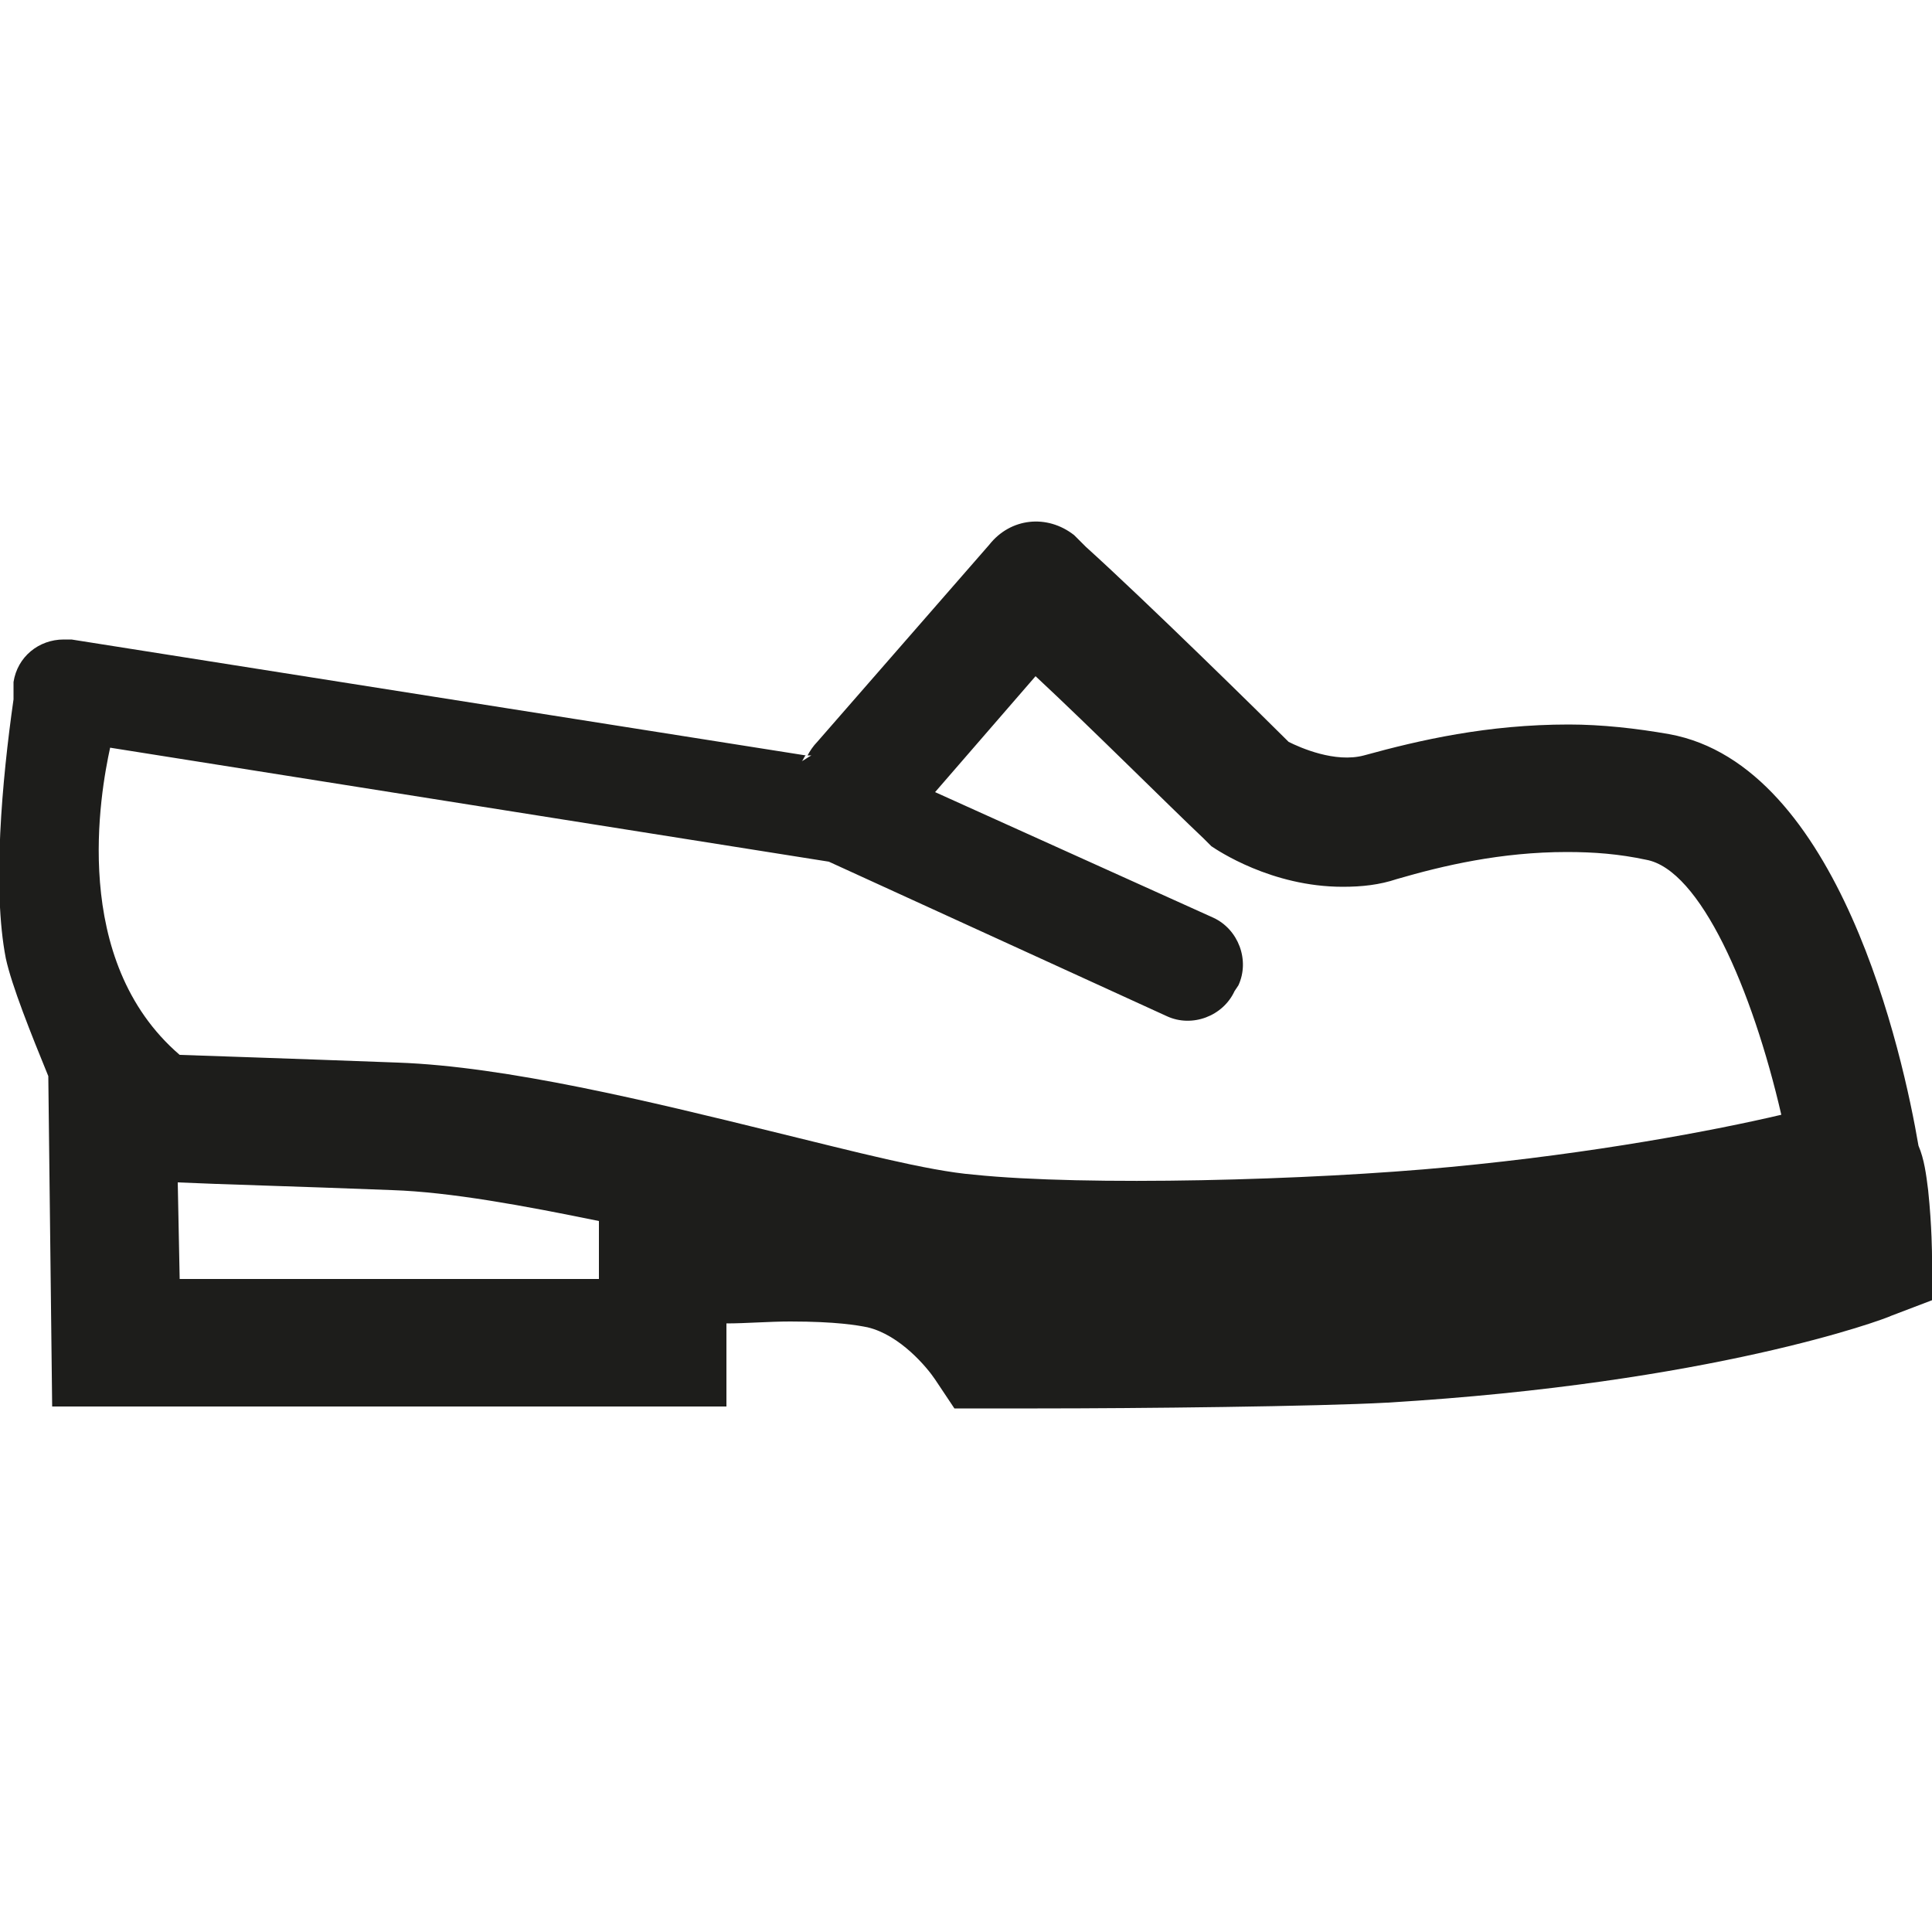 <?xml version="1.0" encoding="utf-8"?>
<!-- Generator: Adobe Illustrator 25.1.0, SVG Export Plug-In . SVG Version: 6.00 Build 0)  -->
<svg version="1.1" id="Vrstva_2" xmlns="http://www.w3.org/2000/svg" xmlns:xlink="http://www.w3.org/1999/xlink" x="0px" y="0px"
	 viewBox="0 0 100 100" style="enable-background:new 0 0 100 100;" xml:space="preserve">
<style type="text/css">
	.st0{fill:#1D1D1B;}
</style>
<path class="st0" d="M99.8,61.6c-0.1-0.8-0.2-1.6-0.5-2.3c-0.8-4.7-4.1-19.7-12.9-21.3c-1.7-0.3-3.5-0.5-5.2-0.5
	c-4.2,0-7.7,0.8-10.6,1.6c-1.5,0.4-3.3-0.4-3.9-0.7c-1.3-1.3-7.4-7.3-10.5-10.1c-0.2-0.2-0.4-0.4-0.6-0.6c-1.4-1.1-3.3-0.9-4.4,0.5
	l-8.9,10.2c-0.2,0.2-0.4,0.5-0.5,0.7l0.2,0c-0.2,0.1-0.3,0.2-0.5,0.3c0.1-0.1,0.1-0.2,0.2-0.3l-38-6c-0.1,0-0.3,0-0.4,0
	c-1.3,0-2.4,0.9-2.6,2.2c0,0.3,0,0.6,0,0.9C0.1,40.4-0.4,46,0.3,49.6c0.3,1.4,1.3,3.9,2.2,6.1l0.2,17.1h34.9v-4.3
	c1,0,2.2-0.1,3.3-0.1c2.4,0,3.5,0.2,4,0.3c1.7,0.4,3.1,2.1,3.5,2.7l1,1.5h4.3c5.2,0,14.5-0.1,18.1-0.3c16.8-1,25.7-4.3,26.1-4.5
	l2.1-0.8v-2.3C100,65,100,63.5,99.8,61.6z M31.1,66.2H9.3l-0.1-5c2.1,0.1,6,0.2,11.1,0.4c3,0.1,6.8,0.8,10.7,1.6V66.2z M75.1,60.4
	c-7.3,0.7-18.9,1-24.7,0.4c-2.4-0.2-6.2-1.2-10.3-2.2c-6.5-1.6-13.9-3.4-19.5-3.6c-5.3-0.2-11.3-0.4-11.3-0.4
	C3.6,49.7,5.2,41,5.7,38.7l37.2,5.9l17.5,8c1.3,0.6,2.9,0,3.5-1.3l0.2-0.3c0.6-1.3,0-2.9-1.3-3.5L48.4,41l5.2-6
	c2.9,2.7,6.9,6.7,8.7,8.4l0.4,0.4c0.3,0.2,3.1,2.1,6.8,2.1c1,0,1.9-0.1,2.8-0.4c2.4-0.7,5.4-1.4,8.8-1.4c1.4,0,2.7,0.1,4.1,0.4
	c2.8,0.5,5.5,6.7,7,13.2C88.8,58.5,82.5,59.7,75.1,60.4z"/>
</svg>

